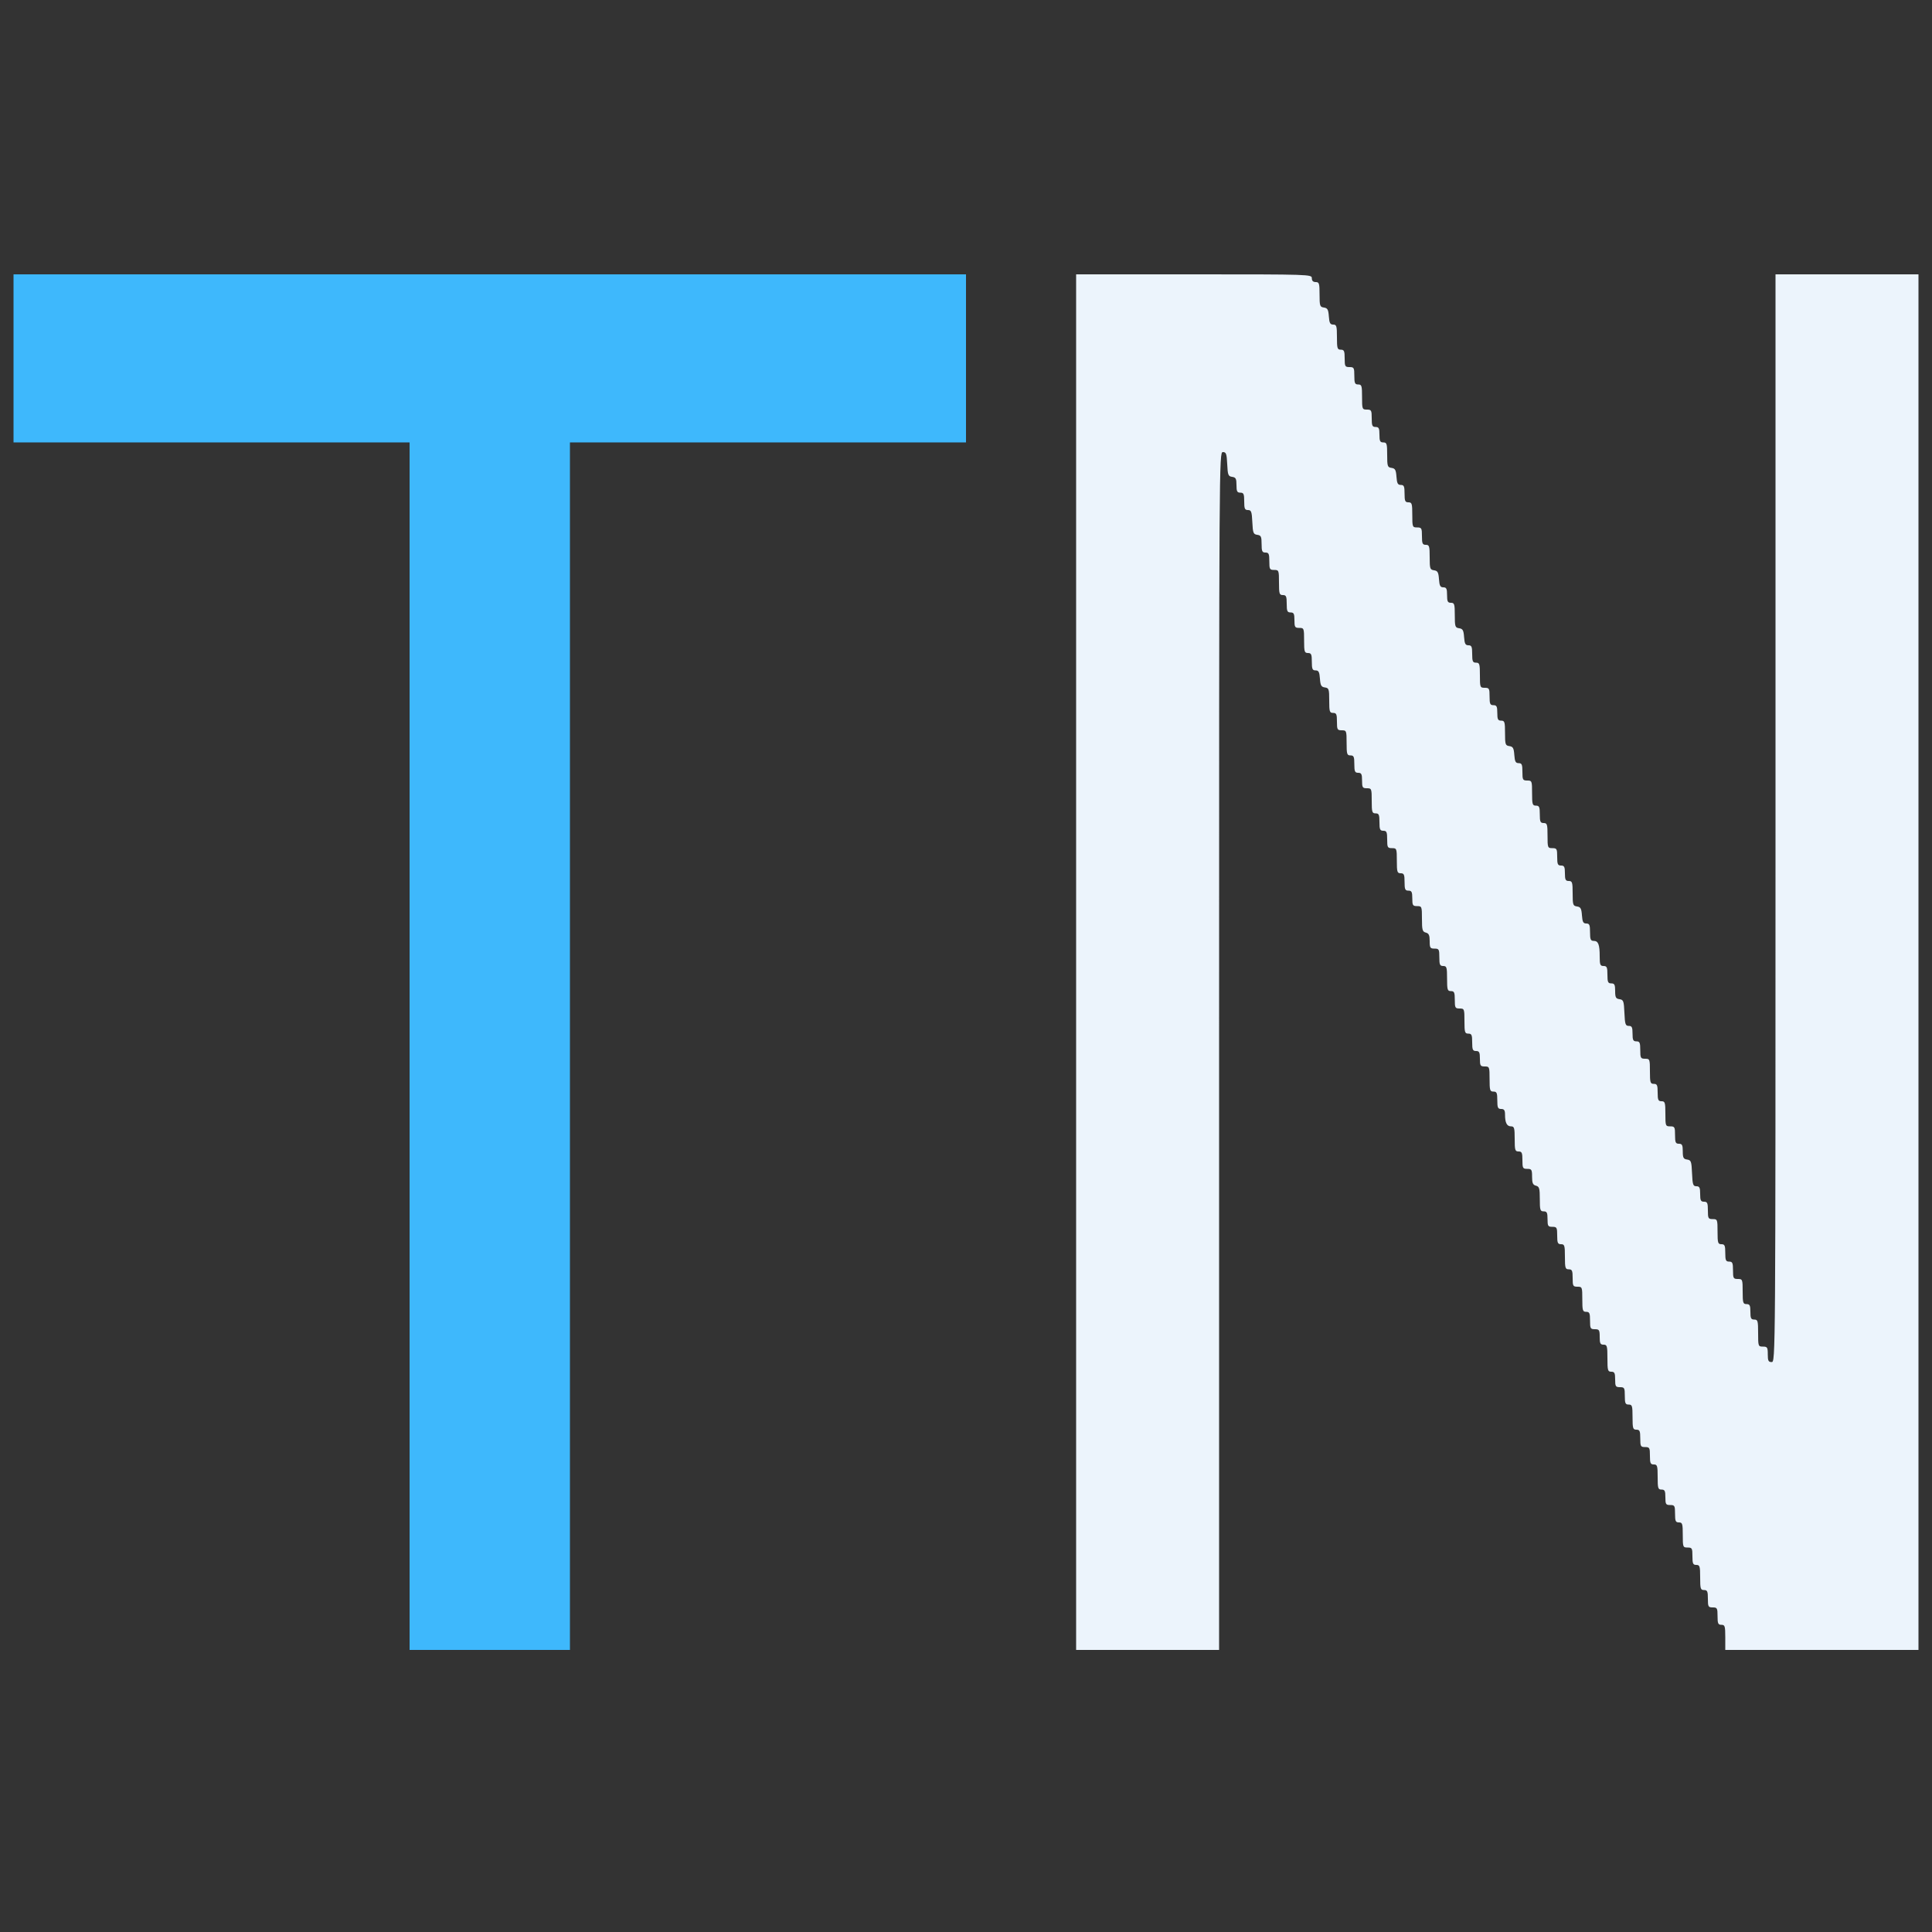 <?xml version="1.0" standalone="no"?>
<!DOCTYPE svg PUBLIC "-//W3C//DTD SVG 20010904//EN"
 "http://www.w3.org/TR/2001/REC-SVG-20010904/DTD/svg10.dtd">
<svg id="svg" version="1.1" xmlns="http://www.w3.org/2000/svg" xmlns:xlink="http://www.w3.org/1999/xlink" width="400" height="400" viewBox="0, 0, 400,400"><rect x="0" y="0" width="400" height="400" fill="#333333" stroke="none"/><g id="svgg"><path id="path0" d="M222.800 199.200 L 222.800 341.600 237.600 341.600 L 252.400 341.600 252.400 217.600 C 252.400 94.877,252.408 93.600,253.181 93.600 C 253.859 93.600,253.977 93.928,254.081 96.100 C 254.188 98.345,254.292 98.613,255.100 98.728 C 255.859 98.836,256.000 99.102,256.000 100.428 C 256.000 101.733,256.136 102.000,256.800 102.000 C 257.481 102.000,257.600 102.267,257.600 103.800 C 257.600 105.319,257.722 105.600,258.381 105.600 C 259.059 105.600,259.177 105.928,259.281 108.100 C 259.388 110.345,259.492 110.613,260.300 110.728 C 261.079 110.838,261.200 111.095,261.200 112.628 C 261.200 114.133,261.320 114.400,262.000 114.400 C 262.681 114.400,262.800 114.667,262.800 116.200 C 262.800 117.853,262.881 118.000,263.800 118.000 C 264.764 118.000,264.800 118.093,264.800 120.600 C 264.800 122.933,264.882 123.200,265.600 123.200 C 266.281 123.200,266.400 123.467,266.400 125.000 C 266.400 126.533,266.519 126.800,267.200 126.800 C 267.867 126.800,268.000 127.067,268.000 128.400 C 268.000 129.840,268.100 130.000,269.000 130.000 C 269.964 130.000,270.000 130.093,270.000 132.600 C 270.000 134.933,270.082 135.200,270.800 135.200 C 271.481 135.200,271.600 135.467,271.600 137.000 C 271.600 138.516,271.723 138.800,272.377 138.800 C 273.005 138.800,273.178 139.126,273.277 140.500 C 273.379 141.913,273.552 142.222,274.300 142.328 C 275.127 142.445,275.200 142.665,275.200 145.028 C 275.200 147.333,275.283 147.600,276.000 147.600 C 276.681 147.600,276.800 147.867,276.800 149.400 C 276.800 151.053,276.881 151.200,277.800 151.200 C 278.764 151.200,278.800 151.293,278.800 153.800 C 278.800 156.133,278.882 156.400,279.600 156.400 C 280.281 156.400,280.400 156.667,280.400 158.200 C 280.400 159.733,280.519 160.000,281.200 160.000 C 281.867 160.000,282.000 160.267,282.000 161.600 C 282.000 163.040,282.100 163.200,283.000 163.200 C 283.964 163.200,284.000 163.293,284.000 165.800 C 284.000 168.133,284.082 168.400,284.800 168.400 C 285.481 168.400,285.600 168.667,285.600 170.200 C 285.600 171.733,285.719 172.000,286.400 172.000 C 287.081 172.000,287.200 172.267,287.200 173.800 C 287.200 175.453,287.281 175.600,288.200 175.600 C 289.164 175.600,289.200 175.693,289.200 178.200 C 289.200 180.533,289.282 180.800,290.000 180.800 C 290.681 180.800,290.800 181.067,290.800 182.600 C 290.800 184.133,290.919 184.400,291.600 184.400 C 292.267 184.400,292.400 184.667,292.400 186.000 C 292.400 187.440,292.500 187.600,293.400 187.600 C 294.366 187.600,294.400 187.691,294.400 190.237 C 294.400 192.538,294.502 192.902,295.200 193.084 C 295.827 193.248,296.000 193.630,296.000 194.847 C 296.000 196.237,296.105 196.400,297.000 196.400 C 297.919 196.400,298.000 196.547,298.000 198.200 C 298.000 199.733,298.119 200.000,298.800 200.000 C 299.518 200.000,299.600 200.267,299.600 202.600 C 299.600 204.933,299.682 205.200,300.400 205.200 C 301.081 205.200,301.200 205.467,301.200 207.000 C 301.200 208.653,301.281 208.800,302.200 208.800 C 303.164 208.800,303.200 208.893,303.200 211.400 C 303.200 213.733,303.282 214.000,304.000 214.000 C 304.681 214.000,304.800 214.267,304.800 215.800 C 304.800 217.333,304.919 217.600,305.600 217.600 C 306.267 217.600,306.400 217.867,306.400 219.200 C 306.400 220.640,306.500 220.800,307.400 220.800 C 308.364 220.800,308.400 220.893,308.400 223.400 C 308.400 225.733,308.482 226.000,309.200 226.000 C 309.881 226.000,310.000 226.267,310.000 227.800 C 310.000 229.333,310.119 229.600,310.800 229.600 C 311.417 229.600,311.600 229.867,311.600 230.767 C 311.600 232.455,311.981 233.200,312.843 233.200 C 313.508 233.200,313.600 233.516,313.600 235.800 C 313.600 238.133,313.682 238.400,314.400 238.400 C 315.081 238.400,315.200 238.667,315.200 240.200 C 315.200 241.853,315.281 242.000,316.200 242.000 C 317.104 242.000,317.200 242.158,317.200 243.637 C 317.200 244.938,317.364 245.318,318.000 245.484 C 318.695 245.666,318.800 246.030,318.800 248.247 C 318.800 250.533,318.884 250.800,319.600 250.800 C 320.267 250.800,320.400 251.067,320.400 252.400 C 320.400 253.840,320.500 254.000,321.400 254.000 C 322.319 254.000,322.400 254.147,322.400 255.800 C 322.400 257.333,322.519 257.600,323.200 257.600 C 323.918 257.600,324.000 257.867,324.000 260.200 C 324.000 262.533,324.082 262.800,324.800 262.800 C 325.481 262.800,325.600 263.067,325.600 264.600 C 325.600 266.253,325.681 266.400,326.600 266.400 C 327.564 266.400,327.600 266.493,327.600 269.000 C 327.600 271.333,327.682 271.600,328.400 271.600 C 329.081 271.600,329.200 271.867,329.200 273.400 C 329.200 275.053,329.281 275.200,330.200 275.200 C 331.100 275.200,331.200 275.360,331.200 276.800 C 331.200 278.133,331.333 278.400,332.000 278.400 C 332.724 278.400,332.800 278.667,332.800 281.200 C 332.800 283.733,332.876 284.000,333.600 284.000 C 334.267 284.000,334.400 284.267,334.400 285.600 C 334.400 287.040,334.500 287.200,335.400 287.200 C 336.319 287.200,336.400 287.347,336.400 289.000 C 336.400 290.533,336.519 290.800,337.200 290.800 C 337.918 290.800,338.000 291.067,338.000 293.400 C 338.000 295.733,338.082 296.000,338.800 296.000 C 339.481 296.000,339.600 296.267,339.600 297.800 C 339.600 299.453,339.681 299.600,340.600 299.600 C 341.519 299.600,341.600 299.747,341.600 301.400 C 341.600 302.933,341.719 303.200,342.400 303.200 C 343.118 303.200,343.200 303.467,343.200 305.800 C 343.200 308.133,343.282 308.400,344.000 308.400 C 344.667 308.400,344.800 308.667,344.800 310.000 C 344.800 311.440,344.900 311.600,345.800 311.600 C 346.719 311.600,346.800 311.747,346.800 313.400 C 346.800 314.933,346.919 315.200,347.600 315.200 C 348.318 315.200,348.400 315.467,348.400 317.800 C 348.400 320.307,348.436 320.400,349.400 320.400 C 350.319 320.400,350.400 320.547,350.400 322.200 C 350.400 323.733,350.519 324.000,351.200 324.000 C 351.918 324.000,352.000 324.267,352.000 326.600 C 352.000 328.933,352.082 329.200,352.800 329.200 C 353.481 329.200,353.600 329.467,353.600 331.000 C 353.600 332.653,353.681 332.800,354.600 332.800 C 355.519 332.800,355.600 332.947,355.600 334.600 C 355.600 336.133,355.719 336.400,356.400 336.400 C 357.118 336.400,357.200 336.667,357.200 339.000 L 357.200 341.600 377.200 341.600 L 397.200 341.600 397.200 199.200 L 397.200 56.800 382.400 56.800 L 367.600 56.800 367.600 169.400 C 367.600 281.733,367.598 282.000,366.800 282.000 C 366.133 282.000,366.000 281.733,366.000 280.400 C 366.000 278.960,365.900 278.800,365.000 278.800 C 364.029 278.800,364.000 278.720,364.000 276.000 C 364.000 273.467,363.924 273.200,363.200 273.200 C 362.533 273.200,362.400 272.933,362.400 271.600 C 362.400 270.267,362.267 270.000,361.600 270.000 C 360.882 270.000,360.800 269.733,360.800 267.400 C 360.800 264.893,360.764 264.800,359.800 264.800 C 358.881 264.800,358.800 264.653,358.800 263.000 C 358.800 261.467,358.681 261.200,358.000 261.200 C 357.319 261.200,357.200 260.933,357.200 259.400 C 357.200 257.867,357.081 257.600,356.400 257.600 C 355.682 257.600,355.600 257.333,355.600 255.000 C 355.600 252.493,355.564 252.400,354.600 252.400 C 353.681 252.400,353.600 252.253,353.600 250.600 C 353.600 249.067,353.481 248.800,352.800 248.800 C 352.133 248.800,352.000 248.533,352.000 247.200 C 352.000 245.879,351.864 245.600,351.218 245.600 C 350.532 245.600,350.422 245.272,350.318 242.900 C 350.211 240.447,350.118 240.188,349.300 240.072 C 348.541 239.964,348.400 239.698,348.400 238.372 C 348.400 237.067,348.264 236.800,347.600 236.800 C 346.919 236.800,346.800 236.533,346.800 235.000 C 346.800 233.347,346.719 233.200,345.800 233.200 C 344.836 233.200,344.800 233.107,344.800 230.600 C 344.800 228.267,344.718 228.000,344.000 228.000 C 343.319 228.000,343.200 227.733,343.200 226.200 C 343.200 224.667,343.081 224.400,342.400 224.400 C 341.682 224.400,341.600 224.133,341.600 221.800 C 341.600 219.293,341.564 219.200,340.600 219.200 C 339.681 219.200,339.600 219.053,339.600 217.400 C 339.600 215.867,339.481 215.600,338.800 215.600 C 338.133 215.600,338.000 215.333,338.000 214.000 C 338.000 212.679,337.864 212.400,337.218 212.400 C 336.532 212.400,336.422 212.072,336.318 209.700 C 336.211 207.247,336.118 206.988,335.300 206.872 C 334.541 206.764,334.400 206.498,334.400 205.172 C 334.400 203.867,334.264 203.600,333.600 203.600 C 332.919 203.600,332.800 203.333,332.800 201.800 C 332.800 200.267,332.681 200.000,332.000 200.000 C 331.308 200.000,331.200 199.733,331.200 198.033 C 331.200 195.551,330.911 194.800,329.957 194.800 C 329.326 194.800,329.200 194.499,329.200 193.000 C 329.200 191.484,329.077 191.200,328.423 191.200 C 327.795 191.200,327.622 190.874,327.523 189.500 C 327.421 188.087,327.248 187.778,326.500 187.672 C 325.673 187.555,325.600 187.335,325.600 184.972 C 325.600 182.667,325.517 182.400,324.800 182.400 C 324.133 182.400,324.000 182.133,324.000 180.800 C 324.000 179.467,323.867 179.200,323.200 179.200 C 322.519 179.200,322.400 178.933,322.400 177.400 C 322.400 175.747,322.319 175.600,321.400 175.600 C 320.436 175.600,320.400 175.507,320.400 173.000 C 320.400 170.667,320.318 170.400,319.600 170.400 C 318.919 170.400,318.800 170.133,318.800 168.600 C 318.800 167.067,318.681 166.800,318.000 166.800 C 317.282 166.800,317.200 166.533,317.200 164.200 C 317.200 161.693,317.164 161.600,316.200 161.600 C 315.281 161.600,315.200 161.453,315.200 159.800 C 315.200 158.284,315.077 158.000,314.423 158.000 C 313.795 158.000,313.622 157.674,313.523 156.300 C 313.421 154.887,313.248 154.578,312.500 154.472 C 311.673 154.355,311.600 154.135,311.600 151.772 C 311.600 149.467,311.517 149.200,310.800 149.200 C 310.133 149.200,310.000 148.933,310.000 147.600 C 310.000 146.267,309.867 146.000,309.200 146.000 C 308.519 146.000,308.400 145.733,308.400 144.200 C 308.400 142.547,308.319 142.400,307.400 142.400 C 306.436 142.400,306.400 142.307,306.400 139.800 C 306.400 137.467,306.318 137.200,305.600 137.200 C 304.919 137.200,304.800 136.933,304.800 135.400 C 304.800 133.884,304.677 133.600,304.023 133.600 C 303.395 133.600,303.222 133.274,303.123 131.900 C 303.021 130.487,302.848 130.178,302.100 130.072 C 301.273 129.955,301.200 129.735,301.200 127.372 C 301.200 125.067,301.117 124.800,300.400 124.800 C 299.733 124.800,299.600 124.533,299.600 123.200 C 299.600 121.882,299.463 121.600,298.823 121.600 C 298.195 121.600,298.022 121.274,297.923 119.900 C 297.821 118.487,297.648 118.178,296.900 118.072 C 296.073 117.955,296.000 117.735,296.000 115.372 C 296.000 113.067,295.917 112.800,295.200 112.800 C 294.519 112.800,294.400 112.533,294.400 111.000 C 294.400 109.347,294.319 109.200,293.400 109.200 C 292.436 109.200,292.400 109.107,292.400 106.600 C 292.400 104.267,292.318 104.000,291.600 104.000 C 290.919 104.000,290.800 103.733,290.800 102.200 C 290.800 100.684,290.677 100.400,290.023 100.400 C 289.395 100.400,289.222 100.074,289.123 98.700 C 289.021 97.287,288.848 96.978,288.100 96.872 C 287.273 96.755,287.200 96.535,287.200 94.172 C 287.200 91.867,287.117 91.600,286.400 91.600 C 285.733 91.600,285.600 91.333,285.600 90.000 C 285.600 88.667,285.467 88.400,284.800 88.400 C 284.119 88.400,284.000 88.133,284.000 86.600 C 284.000 84.947,283.919 84.800,283.000 84.800 C 282.036 84.800,282.000 84.707,282.000 82.200 C 282.000 79.867,281.918 79.600,281.200 79.600 C 280.519 79.600,280.400 79.333,280.400 77.800 C 280.400 76.147,280.319 76.000,279.400 76.000 C 278.481 76.000,278.400 75.853,278.400 74.200 C 278.400 72.667,278.281 72.400,277.600 72.400 C 276.882 72.400,276.800 72.133,276.800 69.800 C 276.800 67.492,276.713 67.200,276.023 67.200 C 275.395 67.200,275.222 66.874,275.123 65.500 C 275.021 64.087,274.848 63.778,274.100 63.672 C 273.273 63.555,273.200 63.335,273.200 60.972 C 273.200 58.667,273.117 58.400,272.400 58.400 C 271.867 58.400,271.600 58.133,271.600 57.600 C 271.600 56.809,271.333 56.800,247.200 56.800 L 222.800 56.800 222.800 199.200 " stroke="none" fill="#ecf4fc" fill-rule="evenodd"></path><path id="path1" d="M2.800 74.200 L 2.800 91.600 43.800 91.600 L 84.800 91.600 84.800 216.600 L 84.800 341.600 101.400 341.600 L 118.000 341.600 118.000 216.600 L 118.000 91.600 159.000 91.600 L 200.000 91.600 200.000 74.200 L 200.000 56.800 101.400 56.800 L 2.800 56.800 2.800 74.200 " stroke="none" fill="#3eb8fc" fill-rule="evenodd"></path><path id="path2" d="" stroke="none" fill="#f0d0fc" fill-rule="evenodd"></path><path id="path3" d="" stroke="none" fill="#f0d0fc" fill-rule="evenodd"></path><path id="path4" d="" stroke="none" fill="#f0d0fc" fill-rule="evenodd"></path><path id="path5" d="" stroke="none" fill="#f0d0fc" fill-rule="evenodd"></path></g></svg>